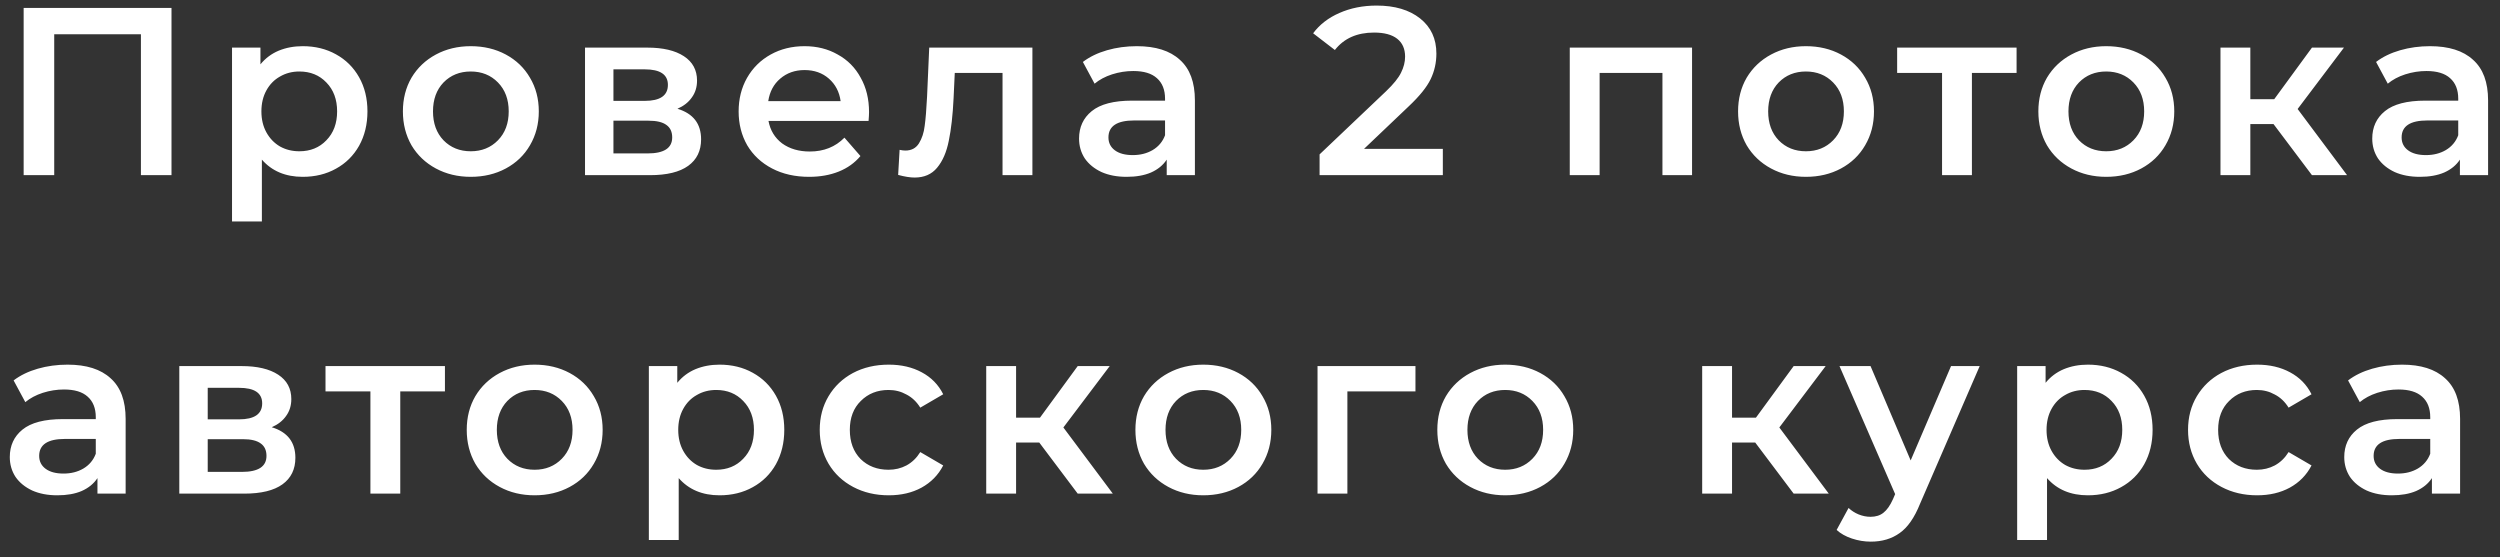 <?xml version="1.0" encoding="UTF-8"?> <svg xmlns="http://www.w3.org/2000/svg" width="157" height="35" viewBox="0 0 157 35" fill="none"><rect x="0" y="0" width="157" height="35" fill="#333333" stroke="none"/> <path d="M10.77 0.5V11H8.85V2.15H3.405V11H1.485V0.5H10.77ZM19.011 2.9C19.791 2.9 20.486 3.07 21.096 3.41C21.716 3.75 22.201 4.23 22.551 4.85C22.901 5.47 23.076 6.185 23.076 6.995C23.076 7.805 22.901 8.525 22.551 9.155C22.201 9.775 21.716 10.255 21.096 10.595C20.486 10.935 19.791 11.105 19.011 11.105C17.931 11.105 17.076 10.745 16.446 10.025V13.91H14.571V2.99H16.356V4.04C16.666 3.66 17.046 3.375 17.496 3.185C17.956 2.995 18.461 2.9 19.011 2.9ZM18.801 9.5C19.491 9.5 20.056 9.27 20.496 8.81C20.946 8.35 21.171 7.745 21.171 6.995C21.171 6.245 20.946 5.64 20.496 5.18C20.056 4.72 19.491 4.49 18.801 4.49C18.351 4.49 17.946 4.595 17.586 4.805C17.226 5.005 16.941 5.295 16.731 5.675C16.521 6.055 16.416 6.495 16.416 6.995C16.416 7.495 16.521 7.935 16.731 8.315C16.941 8.695 17.226 8.99 17.586 9.2C17.946 9.4 18.351 9.5 18.801 9.5ZM29.562 11.105C28.752 11.105 28.022 10.93 27.372 10.58C26.722 10.23 26.212 9.745 25.842 9.125C25.482 8.495 25.302 7.785 25.302 6.995C25.302 6.205 25.482 5.5 25.842 4.88C26.212 4.26 26.722 3.775 27.372 3.425C28.022 3.075 28.752 2.9 29.562 2.9C30.382 2.9 31.117 3.075 31.767 3.425C32.417 3.775 32.922 4.26 33.282 4.88C33.652 5.5 33.837 6.205 33.837 6.995C33.837 7.785 33.652 8.495 33.282 9.125C32.922 9.745 32.417 10.23 31.767 10.58C31.117 10.93 30.382 11.105 29.562 11.105ZM29.562 9.5C30.252 9.5 30.822 9.27 31.272 8.81C31.722 8.35 31.947 7.745 31.947 6.995C31.947 6.245 31.722 5.64 31.272 5.18C30.822 4.72 30.252 4.49 29.562 4.49C28.872 4.49 28.302 4.72 27.852 5.18C27.412 5.64 27.192 6.245 27.192 6.995C27.192 7.745 27.412 8.35 27.852 8.81C28.302 9.27 28.872 9.5 29.562 9.5ZM42.544 6.83C43.534 7.13 44.029 7.77 44.029 8.75C44.029 9.47 43.759 10.025 43.219 10.415C42.679 10.805 41.879 11 40.819 11H36.739V2.99H40.654C41.634 2.99 42.399 3.17 42.949 3.53C43.499 3.89 43.774 4.4 43.774 5.06C43.774 5.47 43.664 5.825 43.444 6.125C43.234 6.425 42.934 6.66 42.544 6.83ZM38.524 6.335H40.489C41.459 6.335 41.944 6 41.944 5.33C41.944 4.68 41.459 4.355 40.489 4.355H38.524V6.335ZM40.669 9.635C41.699 9.635 42.214 9.3 42.214 8.63C42.214 8.28 42.094 8.02 41.854 7.85C41.614 7.67 41.239 7.58 40.729 7.58H38.524V9.635H40.669ZM54.576 7.04C54.576 7.17 54.566 7.355 54.546 7.595H48.261C48.371 8.185 48.656 8.655 49.116 9.005C49.586 9.345 50.166 9.515 50.856 9.515C51.736 9.515 52.461 9.225 53.031 8.645L54.036 9.8C53.676 10.23 53.221 10.555 52.671 10.775C52.121 10.995 51.501 11.105 50.811 11.105C49.931 11.105 49.156 10.93 48.486 10.58C47.816 10.23 47.296 9.745 46.926 9.125C46.566 8.495 46.386 7.785 46.386 6.995C46.386 6.215 46.561 5.515 46.911 4.895C47.271 4.265 47.766 3.775 48.396 3.425C49.026 3.075 49.736 2.9 50.526 2.9C51.306 2.9 52.001 3.075 52.611 3.425C53.231 3.765 53.711 4.25 54.051 4.88C54.401 5.5 54.576 6.22 54.576 7.04ZM50.526 4.4C49.926 4.4 49.416 4.58 48.996 4.94C48.586 5.29 48.336 5.76 48.246 6.35H52.791C52.711 5.77 52.466 5.3 52.056 4.94C51.646 4.58 51.136 4.4 50.526 4.4ZM64.835 2.99V11H62.959V4.58H59.959L59.885 6.17C59.834 7.23 59.734 8.12 59.584 8.84C59.444 9.55 59.2 10.115 58.849 10.535C58.51 10.945 58.039 11.15 57.44 11.15C57.16 11.15 56.815 11.095 56.404 10.985L56.495 9.41C56.635 9.44 56.755 9.455 56.855 9.455C57.234 9.455 57.52 9.305 57.709 9.005C57.9 8.695 58.02 8.33 58.069 7.91C58.13 7.48 58.179 6.87 58.219 6.08L58.355 2.99H64.835ZM71.395 2.9C72.575 2.9 73.475 3.185 74.095 3.755C74.725 4.315 75.04 5.165 75.04 6.305V11H73.27V10.025C73.04 10.375 72.71 10.645 72.28 10.835C71.86 11.015 71.35 11.105 70.75 11.105C70.15 11.105 69.625 11.005 69.175 10.805C68.725 10.595 68.375 10.31 68.125 9.95C67.885 9.58 67.765 9.165 67.765 8.705C67.765 7.985 68.03 7.41 68.56 6.98C69.1 6.54 69.945 6.32 71.095 6.32H73.165V6.2C73.165 5.64 72.995 5.21 72.655 4.91C72.325 4.61 71.83 4.46 71.17 4.46C70.72 4.46 70.275 4.53 69.835 4.67C69.405 4.81 69.04 5.005 68.74 5.255L68.005 3.89C68.425 3.57 68.93 3.325 69.52 3.155C70.11 2.985 70.735 2.9 71.395 2.9ZM71.14 9.74C71.61 9.74 72.025 9.635 72.385 9.425C72.755 9.205 73.015 8.895 73.165 8.495V7.565H71.23C70.15 7.565 69.61 7.92 69.61 8.63C69.61 8.97 69.745 9.24 70.015 9.44C70.285 9.64 70.66 9.74 71.14 9.74ZM90.61 9.35V11H82.87V9.695L87.04 5.735C87.51 5.285 87.825 4.895 87.985 4.565C88.155 4.225 88.24 3.89 88.24 3.56C88.24 3.07 88.075 2.695 87.745 2.435C87.415 2.175 86.93 2.045 86.29 2.045C85.22 2.045 84.4 2.41 83.83 3.14L82.465 2.09C82.875 1.54 83.425 1.115 84.115 0.815C84.815 0.505 85.595 0.35 86.455 0.35C87.595 0.35 88.505 0.62 89.185 1.16C89.865 1.7 90.205 2.435 90.205 3.365C90.205 3.935 90.085 4.47 89.845 4.97C89.605 5.47 89.145 6.04 88.465 6.68L85.66 9.35H90.61ZM106.261 2.99V11H104.401V4.58H100.456V11H98.581V2.99H106.261ZM113.411 11.105C112.601 11.105 111.871 10.93 111.221 10.58C110.571 10.23 110.061 9.745 109.691 9.125C109.331 8.495 109.151 7.785 109.151 6.995C109.151 6.205 109.331 5.5 109.691 4.88C110.061 4.26 110.571 3.775 111.221 3.425C111.871 3.075 112.601 2.9 113.411 2.9C114.231 2.9 114.966 3.075 115.616 3.425C116.266 3.775 116.771 4.26 117.131 4.88C117.501 5.5 117.686 6.205 117.686 6.995C117.686 7.785 117.501 8.495 117.131 9.125C116.771 9.745 116.266 10.23 115.616 10.58C114.966 10.93 114.231 11.105 113.411 11.105ZM113.411 9.5C114.101 9.5 114.671 9.27 115.121 8.81C115.571 8.35 115.796 7.745 115.796 6.995C115.796 6.245 115.571 5.64 115.121 5.18C114.671 4.72 114.101 4.49 113.411 4.49C112.721 4.49 112.151 4.72 111.701 5.18C111.261 5.64 111.041 6.245 111.041 6.995C111.041 7.745 111.261 8.35 111.701 8.81C112.151 9.27 112.721 9.5 113.411 9.5ZM126.641 4.58H123.836V11H121.961V4.58H119.141V2.99H126.641V4.58ZM132.269 11.105C131.459 11.105 130.729 10.93 130.079 10.58C129.429 10.23 128.919 9.745 128.549 9.125C128.189 8.495 128.009 7.785 128.009 6.995C128.009 6.205 128.189 5.5 128.549 4.88C128.919 4.26 129.429 3.775 130.079 3.425C130.729 3.075 131.459 2.9 132.269 2.9C133.089 2.9 133.824 3.075 134.474 3.425C135.124 3.775 135.629 4.26 135.989 4.88C136.359 5.5 136.544 6.205 136.544 6.995C136.544 7.785 136.359 8.495 135.989 9.125C135.629 9.745 135.124 10.23 134.474 10.58C133.824 10.93 133.089 11.105 132.269 11.105ZM132.269 9.5C132.959 9.5 133.529 9.27 133.979 8.81C134.429 8.35 134.654 7.745 134.654 6.995C134.654 6.245 134.429 5.64 133.979 5.18C133.529 4.72 132.959 4.49 132.269 4.49C131.579 4.49 131.009 4.72 130.559 5.18C130.119 5.64 129.899 6.245 129.899 6.995C129.899 7.745 130.119 8.35 130.559 8.81C131.009 9.27 131.579 9.5 132.269 9.5ZM142.776 7.79H141.321V11H139.446V2.99H141.321V6.23H142.821L145.191 2.99H147.201L144.291 6.845L147.396 11H145.191L142.776 7.79ZM152.607 2.9C153.787 2.9 154.687 3.185 155.307 3.755C155.937 4.315 156.252 5.165 156.252 6.305V11H154.482V10.025C154.252 10.375 153.922 10.645 153.492 10.835C153.072 11.015 152.562 11.105 151.962 11.105C151.362 11.105 150.837 11.005 150.387 10.805C149.937 10.595 149.587 10.31 149.337 9.95C149.097 9.58 148.977 9.165 148.977 8.705C148.977 7.985 149.242 7.41 149.772 6.98C150.312 6.54 151.157 6.32 152.307 6.32H154.377V6.2C154.377 5.64 154.207 5.21 153.867 4.91C153.537 4.61 153.042 4.46 152.382 4.46C151.932 4.46 151.487 4.53 151.047 4.67C150.617 4.81 150.252 5.005 149.952 5.255L149.217 3.89C149.637 3.57 150.142 3.325 150.732 3.155C151.322 2.985 151.947 2.9 152.607 2.9ZM152.352 9.74C152.822 9.74 153.237 9.635 153.597 9.425C153.967 9.205 154.227 8.895 154.377 8.495V7.565H152.442C151.362 7.565 150.822 7.92 150.822 8.63C150.822 8.97 150.957 9.24 151.227 9.44C151.497 9.64 151.872 9.74 152.352 9.74ZM4.245 22.9C5.425 22.9 6.325 23.185 6.945 23.755C7.575 24.315 7.89 25.165 7.89 26.305V31H6.12V30.025C5.89 30.375 5.56 30.645 5.13 30.835C4.71 31.015 4.2 31.105 3.6 31.105C3 31.105 2.475 31.005 2.025 30.805C1.575 30.595 1.225 30.31 0.975 29.95C0.735 29.58 0.615 29.165 0.615 28.705C0.615 27.985 0.88 27.41 1.41 26.98C1.95 26.54 2.795 26.32 3.945 26.32H6.015V26.2C6.015 25.64 5.845 25.21 5.505 24.91C5.175 24.61 4.68 24.46 4.02 24.46C3.57 24.46 3.125 24.53 2.685 24.67C2.255 24.81 1.89 25.005 1.59 25.255L0.855 23.89C1.275 23.57 1.78 23.325 2.37 23.155C2.96 22.985 3.585 22.9 4.245 22.9ZM3.99 29.74C4.46 29.74 4.875 29.635 5.235 29.425C5.605 29.205 5.865 28.895 6.015 28.495V27.565H4.08C3 27.565 2.46 27.92 2.46 28.63C2.46 28.97 2.595 29.24 2.865 29.44C3.135 29.64 3.51 29.74 3.99 29.74ZM17.065 26.83C18.055 27.13 18.55 27.77 18.55 28.75C18.55 29.47 18.28 30.025 17.74 30.415C17.2 30.805 16.4 31 15.34 31H11.26V22.99H15.175C16.155 22.99 16.92 23.17 17.47 23.53C18.02 23.89 18.295 24.4 18.295 25.06C18.295 25.47 18.185 25.825 17.965 26.125C17.755 26.425 17.455 26.66 17.065 26.83ZM13.045 26.335H15.01C15.98 26.335 16.465 26 16.465 25.33C16.465 24.68 15.98 24.355 15.01 24.355H13.045V26.335ZM15.19 29.635C16.22 29.635 16.735 29.3 16.735 28.63C16.735 28.28 16.615 28.02 16.375 27.85C16.135 27.67 15.76 27.58 15.25 27.58H13.045V29.635H15.19ZM27.942 24.58H25.137V31H23.262V24.58H20.442V22.99H27.942V24.58ZM33.571 31.105C32.761 31.105 32.031 30.93 31.381 30.58C30.731 30.23 30.221 29.745 29.851 29.125C29.491 28.495 29.311 27.785 29.311 26.995C29.311 26.205 29.491 25.5 29.851 24.88C30.221 24.26 30.731 23.775 31.381 23.425C32.031 23.075 32.761 22.9 33.571 22.9C34.391 22.9 35.126 23.075 35.776 23.425C36.426 23.775 36.931 24.26 37.291 24.88C37.661 25.5 37.846 26.205 37.846 26.995C37.846 27.785 37.661 28.495 37.291 29.125C36.931 29.745 36.426 30.23 35.776 30.58C35.126 30.93 34.391 31.105 33.571 31.105ZM33.571 29.5C34.261 29.5 34.831 29.27 35.281 28.81C35.731 28.35 35.956 27.745 35.956 26.995C35.956 26.245 35.731 25.64 35.281 25.18C34.831 24.72 34.261 24.49 33.571 24.49C32.881 24.49 32.311 24.72 31.861 25.18C31.421 25.64 31.201 26.245 31.201 26.995C31.201 27.745 31.421 28.35 31.861 28.81C32.311 29.27 32.881 29.5 33.571 29.5ZM45.188 22.9C45.968 22.9 46.663 23.07 47.273 23.41C47.893 23.75 48.378 24.23 48.728 24.85C49.078 25.47 49.253 26.185 49.253 26.995C49.253 27.805 49.078 28.525 48.728 29.155C48.378 29.775 47.893 30.255 47.273 30.595C46.663 30.935 45.968 31.105 45.188 31.105C44.108 31.105 43.253 30.745 42.623 30.025V33.91H40.748V22.99H42.533V24.04C42.843 23.66 43.223 23.375 43.673 23.185C44.133 22.995 44.638 22.9 45.188 22.9ZM44.978 29.5C45.668 29.5 46.233 29.27 46.673 28.81C47.123 28.35 47.348 27.745 47.348 26.995C47.348 26.245 47.123 25.64 46.673 25.18C46.233 24.72 45.668 24.49 44.978 24.49C44.528 24.49 44.123 24.595 43.763 24.805C43.403 25.005 43.118 25.295 42.908 25.675C42.698 26.055 42.593 26.495 42.593 26.995C42.593 27.495 42.698 27.935 42.908 28.315C43.118 28.695 43.403 28.99 43.763 29.2C44.123 29.4 44.528 29.5 44.978 29.5ZM55.814 31.105C54.984 31.105 54.239 30.93 53.579 30.58C52.919 30.23 52.404 29.745 52.034 29.125C51.664 28.495 51.479 27.785 51.479 26.995C51.479 26.205 51.664 25.5 52.034 24.88C52.404 24.26 52.914 23.775 53.564 23.425C54.224 23.075 54.974 22.9 55.814 22.9C56.604 22.9 57.294 23.06 57.884 23.38C58.484 23.7 58.934 24.16 59.234 24.76L57.794 25.6C57.564 25.23 57.274 24.955 56.924 24.775C56.584 24.585 56.209 24.49 55.799 24.49C55.099 24.49 54.519 24.72 54.059 25.18C53.599 25.63 53.369 26.235 53.369 26.995C53.369 27.755 53.594 28.365 54.044 28.825C54.504 29.275 55.089 29.5 55.799 29.5C56.209 29.5 56.584 29.41 56.924 29.23C57.274 29.04 57.564 28.76 57.794 28.39L59.234 29.23C58.924 29.83 58.469 30.295 57.869 30.625C57.279 30.945 56.594 31.105 55.814 31.105ZM65.265 27.79H63.81V31H61.935V22.99H63.81V26.23H65.31L67.68 22.99H69.69L66.78 26.845L69.885 31H67.68L65.265 27.79ZM75.564 31.105C74.754 31.105 74.024 30.93 73.374 30.58C72.724 30.23 72.214 29.745 71.844 29.125C71.484 28.495 71.304 27.785 71.304 26.995C71.304 26.205 71.484 25.5 71.844 24.88C72.214 24.26 72.724 23.775 73.374 23.425C74.024 23.075 74.754 22.9 75.564 22.9C76.384 22.9 77.119 23.075 77.769 23.425C78.419 23.775 78.924 24.26 79.284 24.88C79.654 25.5 79.839 26.205 79.839 26.995C79.839 27.785 79.654 28.495 79.284 29.125C78.924 29.745 78.419 30.23 77.769 30.58C77.119 30.93 76.384 31.105 75.564 31.105ZM75.564 29.5C76.254 29.5 76.824 29.27 77.274 28.81C77.724 28.35 77.949 27.745 77.949 26.995C77.949 26.245 77.724 25.64 77.274 25.18C76.824 24.72 76.254 24.49 75.564 24.49C74.874 24.49 74.304 24.72 73.854 25.18C73.414 25.64 73.194 26.245 73.194 26.995C73.194 27.745 73.414 28.35 73.854 28.81C74.304 29.27 74.874 29.5 75.564 29.5ZM88.891 24.58H84.616V31H82.741V22.99H88.891V24.58ZM94.524 31.105C93.714 31.105 92.984 30.93 92.334 30.58C91.684 30.23 91.174 29.745 90.804 29.125C90.444 28.495 90.264 27.785 90.264 26.995C90.264 26.205 90.444 25.5 90.804 24.88C91.174 24.26 91.684 23.775 92.334 23.425C92.984 23.075 93.714 22.9 94.524 22.9C95.344 22.9 96.079 23.075 96.729 23.425C97.379 23.775 97.884 24.26 98.244 24.88C98.614 25.5 98.799 26.205 98.799 26.995C98.799 27.785 98.614 28.495 98.244 29.125C97.884 29.745 97.379 30.23 96.729 30.58C96.079 30.93 95.344 31.105 94.524 31.105ZM94.524 29.5C95.214 29.5 95.784 29.27 96.234 28.81C96.684 28.35 96.909 27.745 96.909 26.995C96.909 26.245 96.684 25.64 96.234 25.18C95.784 24.72 95.214 24.49 94.524 24.49C93.834 24.49 93.264 24.72 92.814 25.18C92.374 25.64 92.154 26.245 92.154 26.995C92.154 27.745 92.374 28.35 92.814 28.81C93.264 29.27 93.834 29.5 94.524 29.5ZM110.227 27.79H108.772V31H106.897V22.99H108.772V26.23H110.272L112.642 22.99H114.652L111.742 26.845L114.847 31H112.642L110.227 27.79ZM124.325 22.99L120.575 31.645C120.225 32.515 119.8 33.125 119.3 33.475C118.8 33.835 118.195 34.015 117.485 34.015C117.085 34.015 116.69 33.95 116.3 33.82C115.91 33.69 115.59 33.51 115.34 33.28L116.09 31.9C116.27 32.07 116.48 32.205 116.72 32.305C116.97 32.405 117.22 32.455 117.47 32.455C117.8 32.455 118.07 32.37 118.28 32.2C118.5 32.03 118.7 31.745 118.88 31.345L119.015 31.03L115.52 22.99H117.47L119.99 28.915L122.525 22.99H124.325ZM131.118 22.9C131.898 22.9 132.593 23.07 133.203 23.41C133.823 23.75 134.308 24.23 134.658 24.85C135.008 25.47 135.183 26.185 135.183 26.995C135.183 27.805 135.008 28.525 134.658 29.155C134.308 29.775 133.823 30.255 133.203 30.595C132.593 30.935 131.898 31.105 131.118 31.105C130.038 31.105 129.183 30.745 128.553 30.025V33.91H126.678V22.99H128.463V24.04C128.773 23.66 129.153 23.375 129.603 23.185C130.063 22.995 130.568 22.9 131.118 22.9ZM130.908 29.5C131.598 29.5 132.163 29.27 132.603 28.81C133.053 28.35 133.278 27.745 133.278 26.995C133.278 26.245 133.053 25.64 132.603 25.18C132.163 24.72 131.598 24.49 130.908 24.49C130.458 24.49 130.053 24.595 129.693 24.805C129.333 25.005 129.048 25.295 128.838 25.675C128.628 26.055 128.523 26.495 128.523 26.995C128.523 27.495 128.628 27.935 128.838 28.315C129.048 28.695 129.333 28.99 129.693 29.2C130.053 29.4 130.458 29.5 130.908 29.5ZM141.744 31.105C140.914 31.105 140.169 30.93 139.509 30.58C138.849 30.23 138.334 29.745 137.964 29.125C137.594 28.495 137.409 27.785 137.409 26.995C137.409 26.205 137.594 25.5 137.964 24.88C138.334 24.26 138.844 23.775 139.494 23.425C140.154 23.075 140.904 22.9 141.744 22.9C142.534 22.9 143.224 23.06 143.814 23.38C144.414 23.7 144.864 24.16 145.164 24.76L143.724 25.6C143.494 25.23 143.204 24.955 142.854 24.775C142.514 24.585 142.139 24.49 141.729 24.49C141.029 24.49 140.449 24.72 139.989 25.18C139.529 25.63 139.299 26.235 139.299 26.995C139.299 27.755 139.524 28.365 139.974 28.825C140.434 29.275 141.019 29.5 141.729 29.5C142.139 29.5 142.514 29.41 142.854 29.23C143.204 29.04 143.494 28.76 143.724 28.39L145.164 29.23C144.854 29.83 144.399 30.295 143.799 30.625C143.209 30.945 142.524 31.105 141.744 31.105ZM150.849 22.9C152.029 22.9 152.929 23.185 153.549 23.755C154.179 24.315 154.494 25.165 154.494 26.305V31H152.724V30.025C152.494 30.375 152.164 30.645 151.734 30.835C151.314 31.015 150.804 31.105 150.204 31.105C149.604 31.105 149.079 31.005 148.629 30.805C148.179 30.595 147.829 30.31 147.579 29.95C147.339 29.58 147.219 29.165 147.219 28.705C147.219 27.985 147.484 27.41 148.014 26.98C148.554 26.54 149.399 26.32 150.549 26.32H152.619V26.2C152.619 25.64 152.449 25.21 152.109 24.91C151.779 24.61 151.284 24.46 150.624 24.46C150.174 24.46 149.729 24.53 149.289 24.67C148.859 24.81 148.494 25.005 148.194 25.255L147.459 23.89C147.879 23.57 148.384 23.325 148.974 23.155C149.564 22.985 150.189 22.9 150.849 22.9ZM150.594 29.74C151.064 29.74 151.479 29.635 151.839 29.425C152.209 29.205 152.469 28.895 152.619 28.495V27.565H150.684C149.604 27.565 149.064 27.92 149.064 28.63C149.064 28.97 149.199 29.24 149.469 29.44C149.739 29.64 150.114 29.74 150.594 29.74Z" fill="white"></path> </svg> 